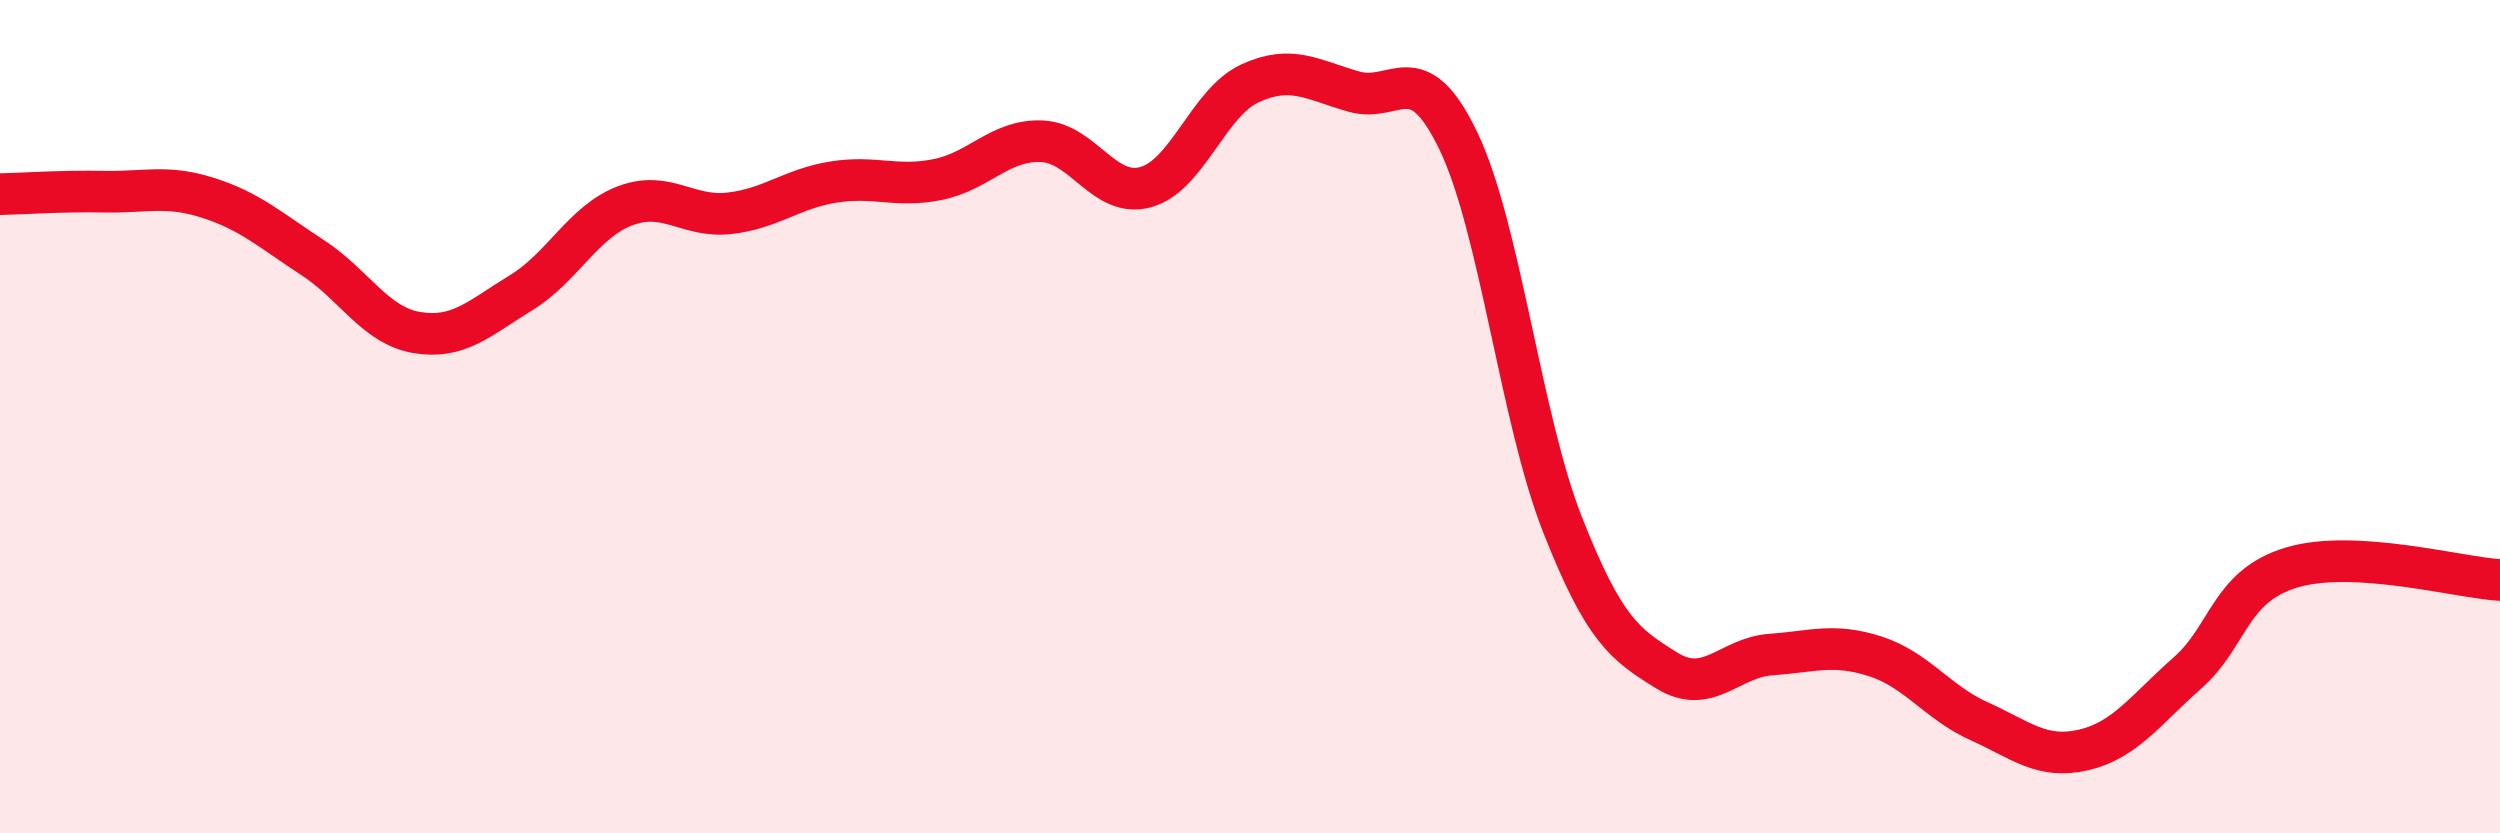 
    <svg width="60" height="20" viewBox="0 0 60 20" xmlns="http://www.w3.org/2000/svg">
      <path
        d="M 0,4.66 C 0.5,4.65 1.5,4.58 2.5,4.6 C 3.5,4.62 4,4.43 5,4.75 C 6,5.07 6.5,5.53 7.5,6.18 C 8.5,6.83 9,7.81 10,7.98 C 11,8.15 11.5,7.64 12.5,7.03 C 13.5,6.42 14,5.32 15,4.94 C 16,4.56 16.5,5.23 17.5,5.12 C 18.5,5.01 19,4.53 20,4.37 C 21,4.21 21.5,4.51 22.5,4.31 C 23.5,4.11 24,3.35 25,3.39 C 26,3.43 26.5,4.77 27.5,4.49 C 28.5,4.21 29,2.46 30,2 C 31,1.54 31.5,1.92 32.5,2.2 C 33.5,2.48 34,1.3 35,3.38 C 36,5.46 36.5,10.05 37.5,12.59 C 38.5,15.13 39,15.47 40,16.09 C 41,16.71 41.5,15.78 42.5,15.71 C 43.5,15.64 44,15.43 45,15.75 C 46,16.07 46.5,16.86 47.5,17.31 C 48.5,17.76 49,18.23 50,18 C 51,17.77 51.5,17.03 52.5,16.15 C 53.5,15.27 53.5,14.07 55,13.62 C 56.5,13.17 59,13.86 60,13.92L60 20L0 20Z"
        fill="#EB0A25"
        opacity="0.1"
        stroke-linecap="round"
        stroke-linejoin="round"
      />
      <path
        d="M 0,4.66 C 0.5,4.65 1.5,4.58 2.5,4.6 C 3.5,4.62 4,4.43 5,4.75 C 6,5.07 6.5,5.53 7.5,6.18 C 8.5,6.83 9,7.81 10,7.98 C 11,8.15 11.5,7.64 12.5,7.03 C 13.5,6.42 14,5.32 15,4.94 C 16,4.56 16.5,5.23 17.5,5.12 C 18.5,5.01 19,4.53 20,4.37 C 21,4.21 21.5,4.51 22.5,4.31 C 23.5,4.11 24,3.35 25,3.39 C 26,3.43 26.5,4.77 27.5,4.49 C 28.5,4.21 29,2.46 30,2 C 31,1.54 31.5,1.92 32.5,2.2 C 33.5,2.48 34,1.3 35,3.38 C 36,5.46 36.5,10.05 37.5,12.59 C 38.5,15.13 39,15.47 40,16.09 C 41,16.71 41.5,15.78 42.5,15.71 C 43.5,15.64 44,15.43 45,15.75 C 46,16.07 46.5,16.86 47.5,17.31 C 48.5,17.76 49,18.23 50,18 C 51,17.77 51.5,17.03 52.5,16.15 C 53.5,15.27 53.5,14.07 55,13.62 C 56.5,13.17 59,13.86 60,13.92"
        stroke="#EB0A25"
        stroke-width="1"
        fill="none"
        stroke-linecap="round"
        stroke-linejoin="round"
      />
    </svg>
  